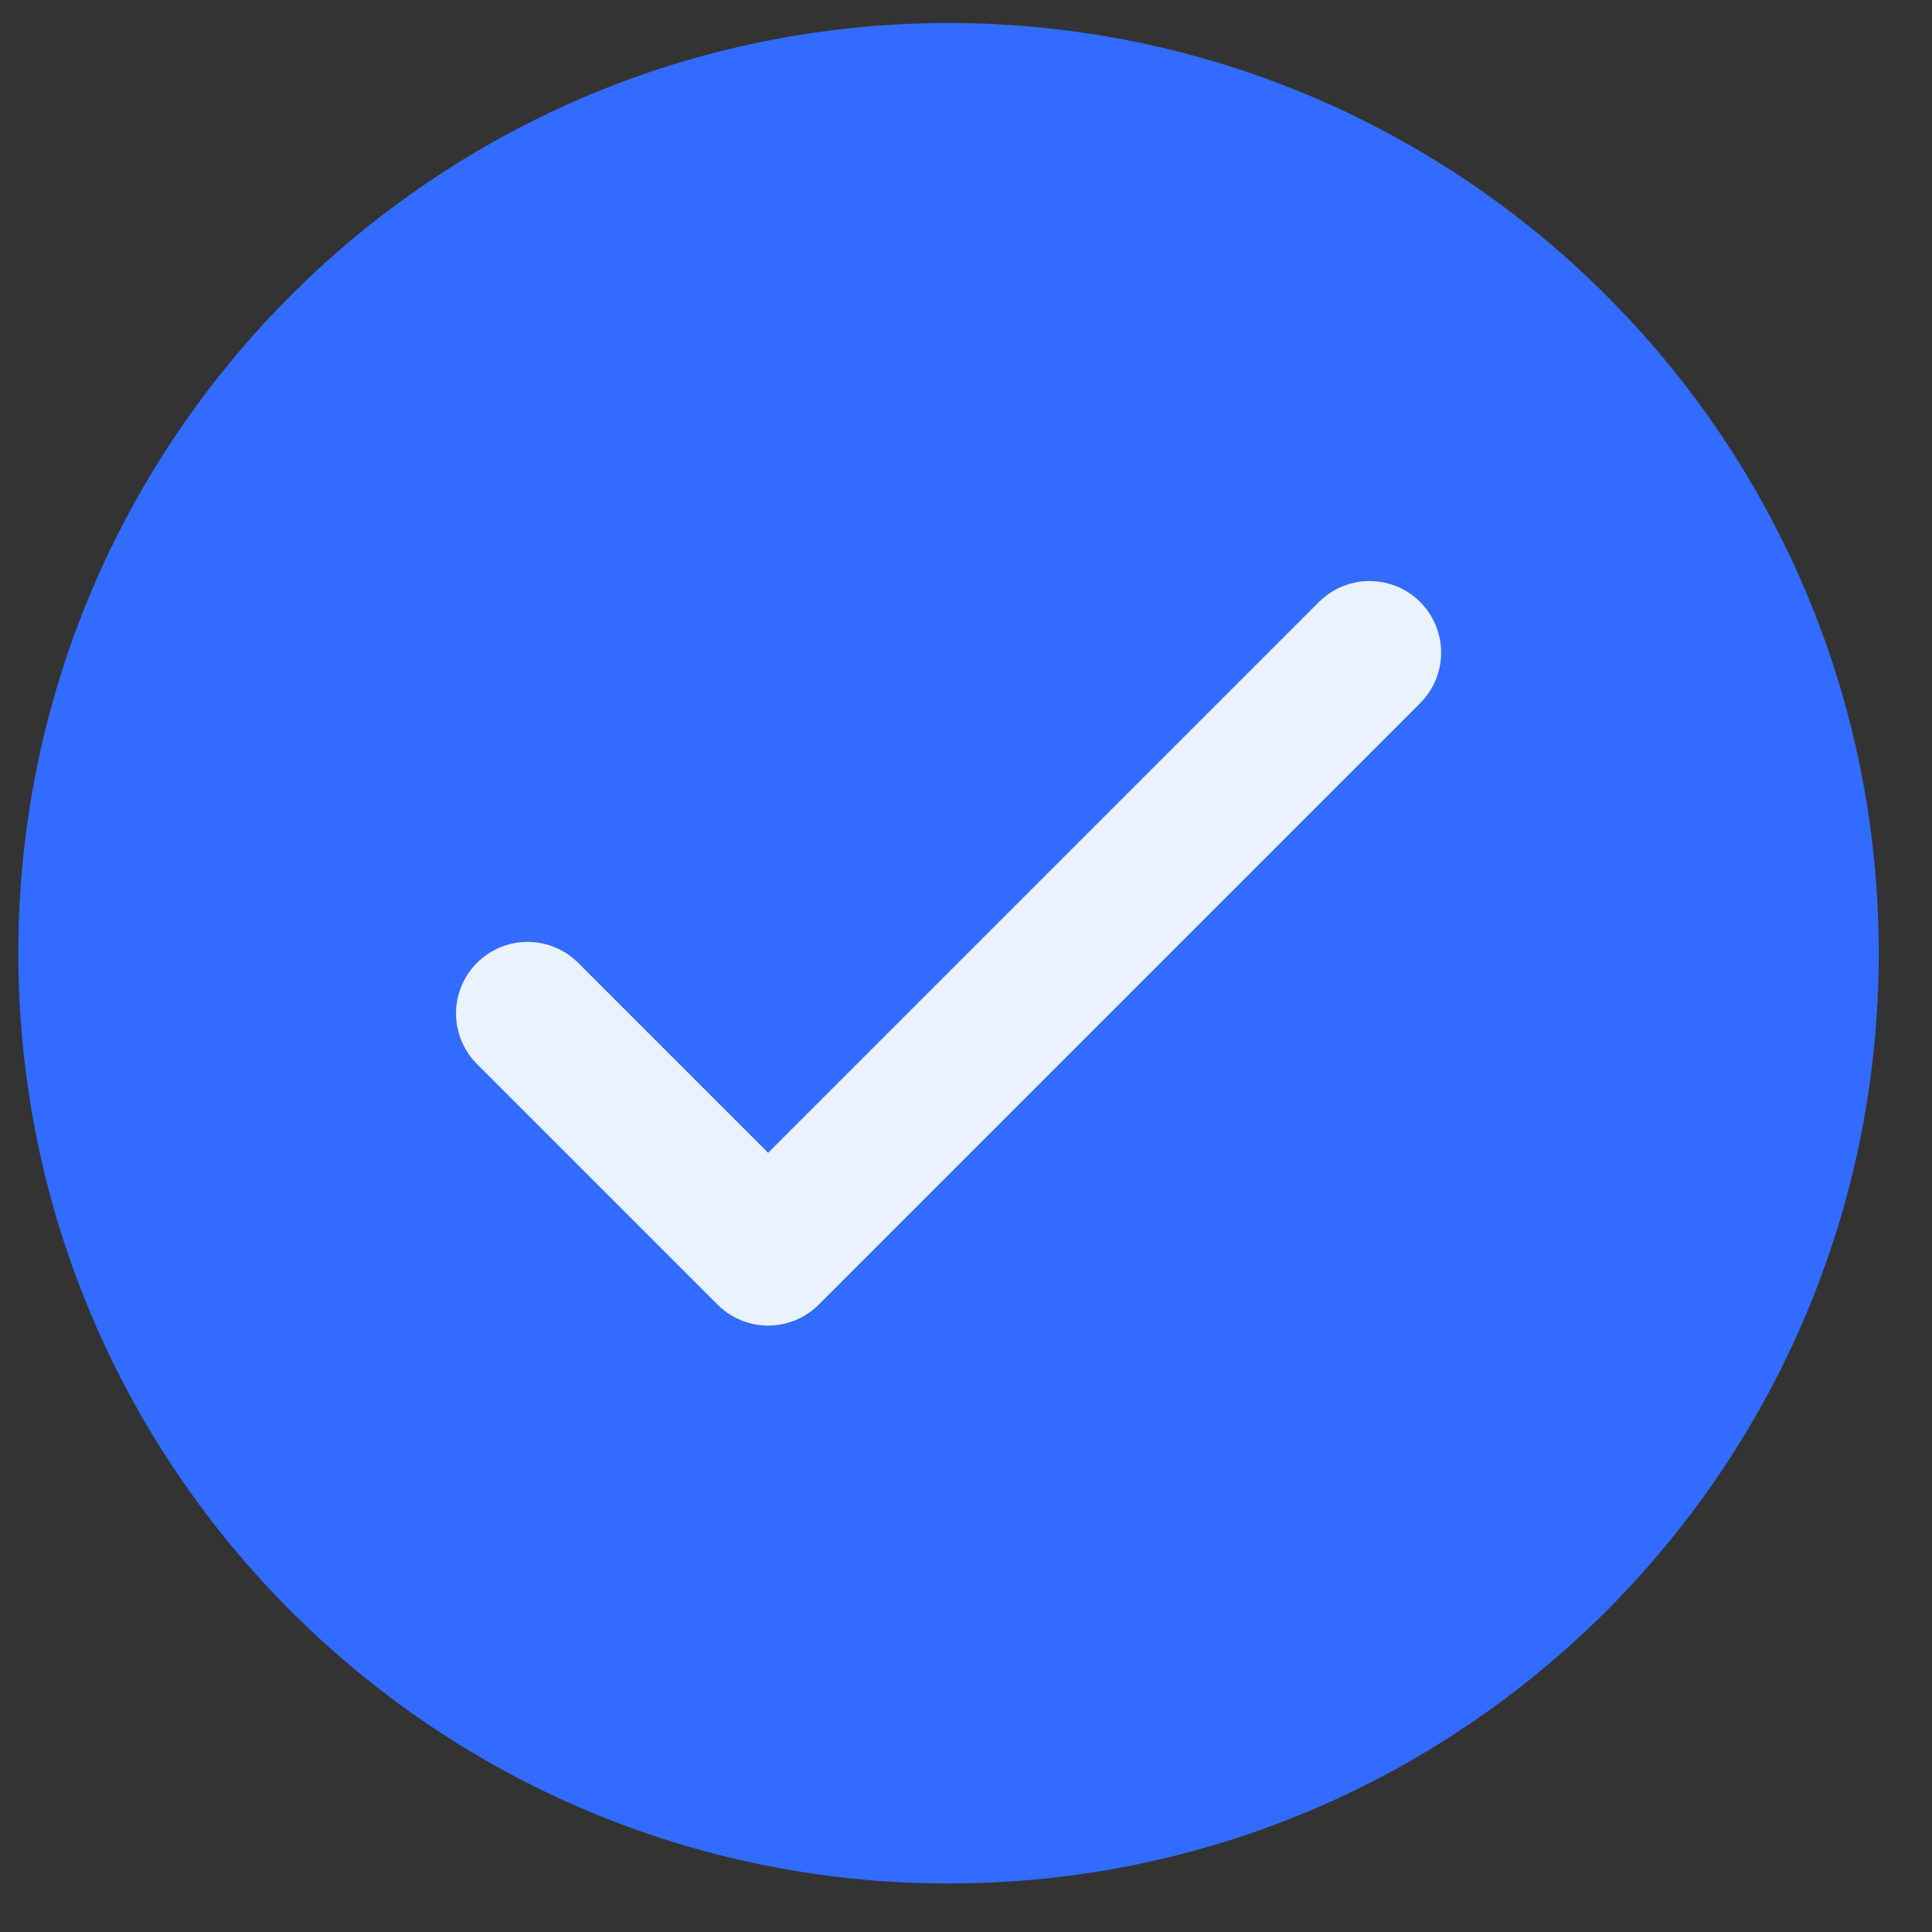 <svg width="27" height="27" viewBox="0 0 27 27" fill="none" xmlns="http://www.w3.org/2000/svg">
<rect x="0" y="0" width="27" height="27" fill="#333333" stroke="none"/>
<g clip-path="url(#clip0_4496_1510)">
<path d="M13.256 26.322C20.436 26.322 26.256 20.502 26.256 13.322C26.256 6.142 20.436 0.322 13.256 0.322C6.076 0.322 0.256 6.142 0.256 13.322C0.256 20.502 6.076 26.322 13.256 26.322Z" fill="#326BFF"/>
<path d="M7.373 14.163L10.735 17.525L19.14 9.12" stroke="#E9F2FD" stroke-width="2" stroke-linecap="round" stroke-linejoin="round"/>
</g>
<defs>
<clipPath id="clip0_4496_1510">
<rect width="26" height="26" fill="white" transform="translate(0.256 0.322)"/>
</clipPath>
</defs>
</svg>

